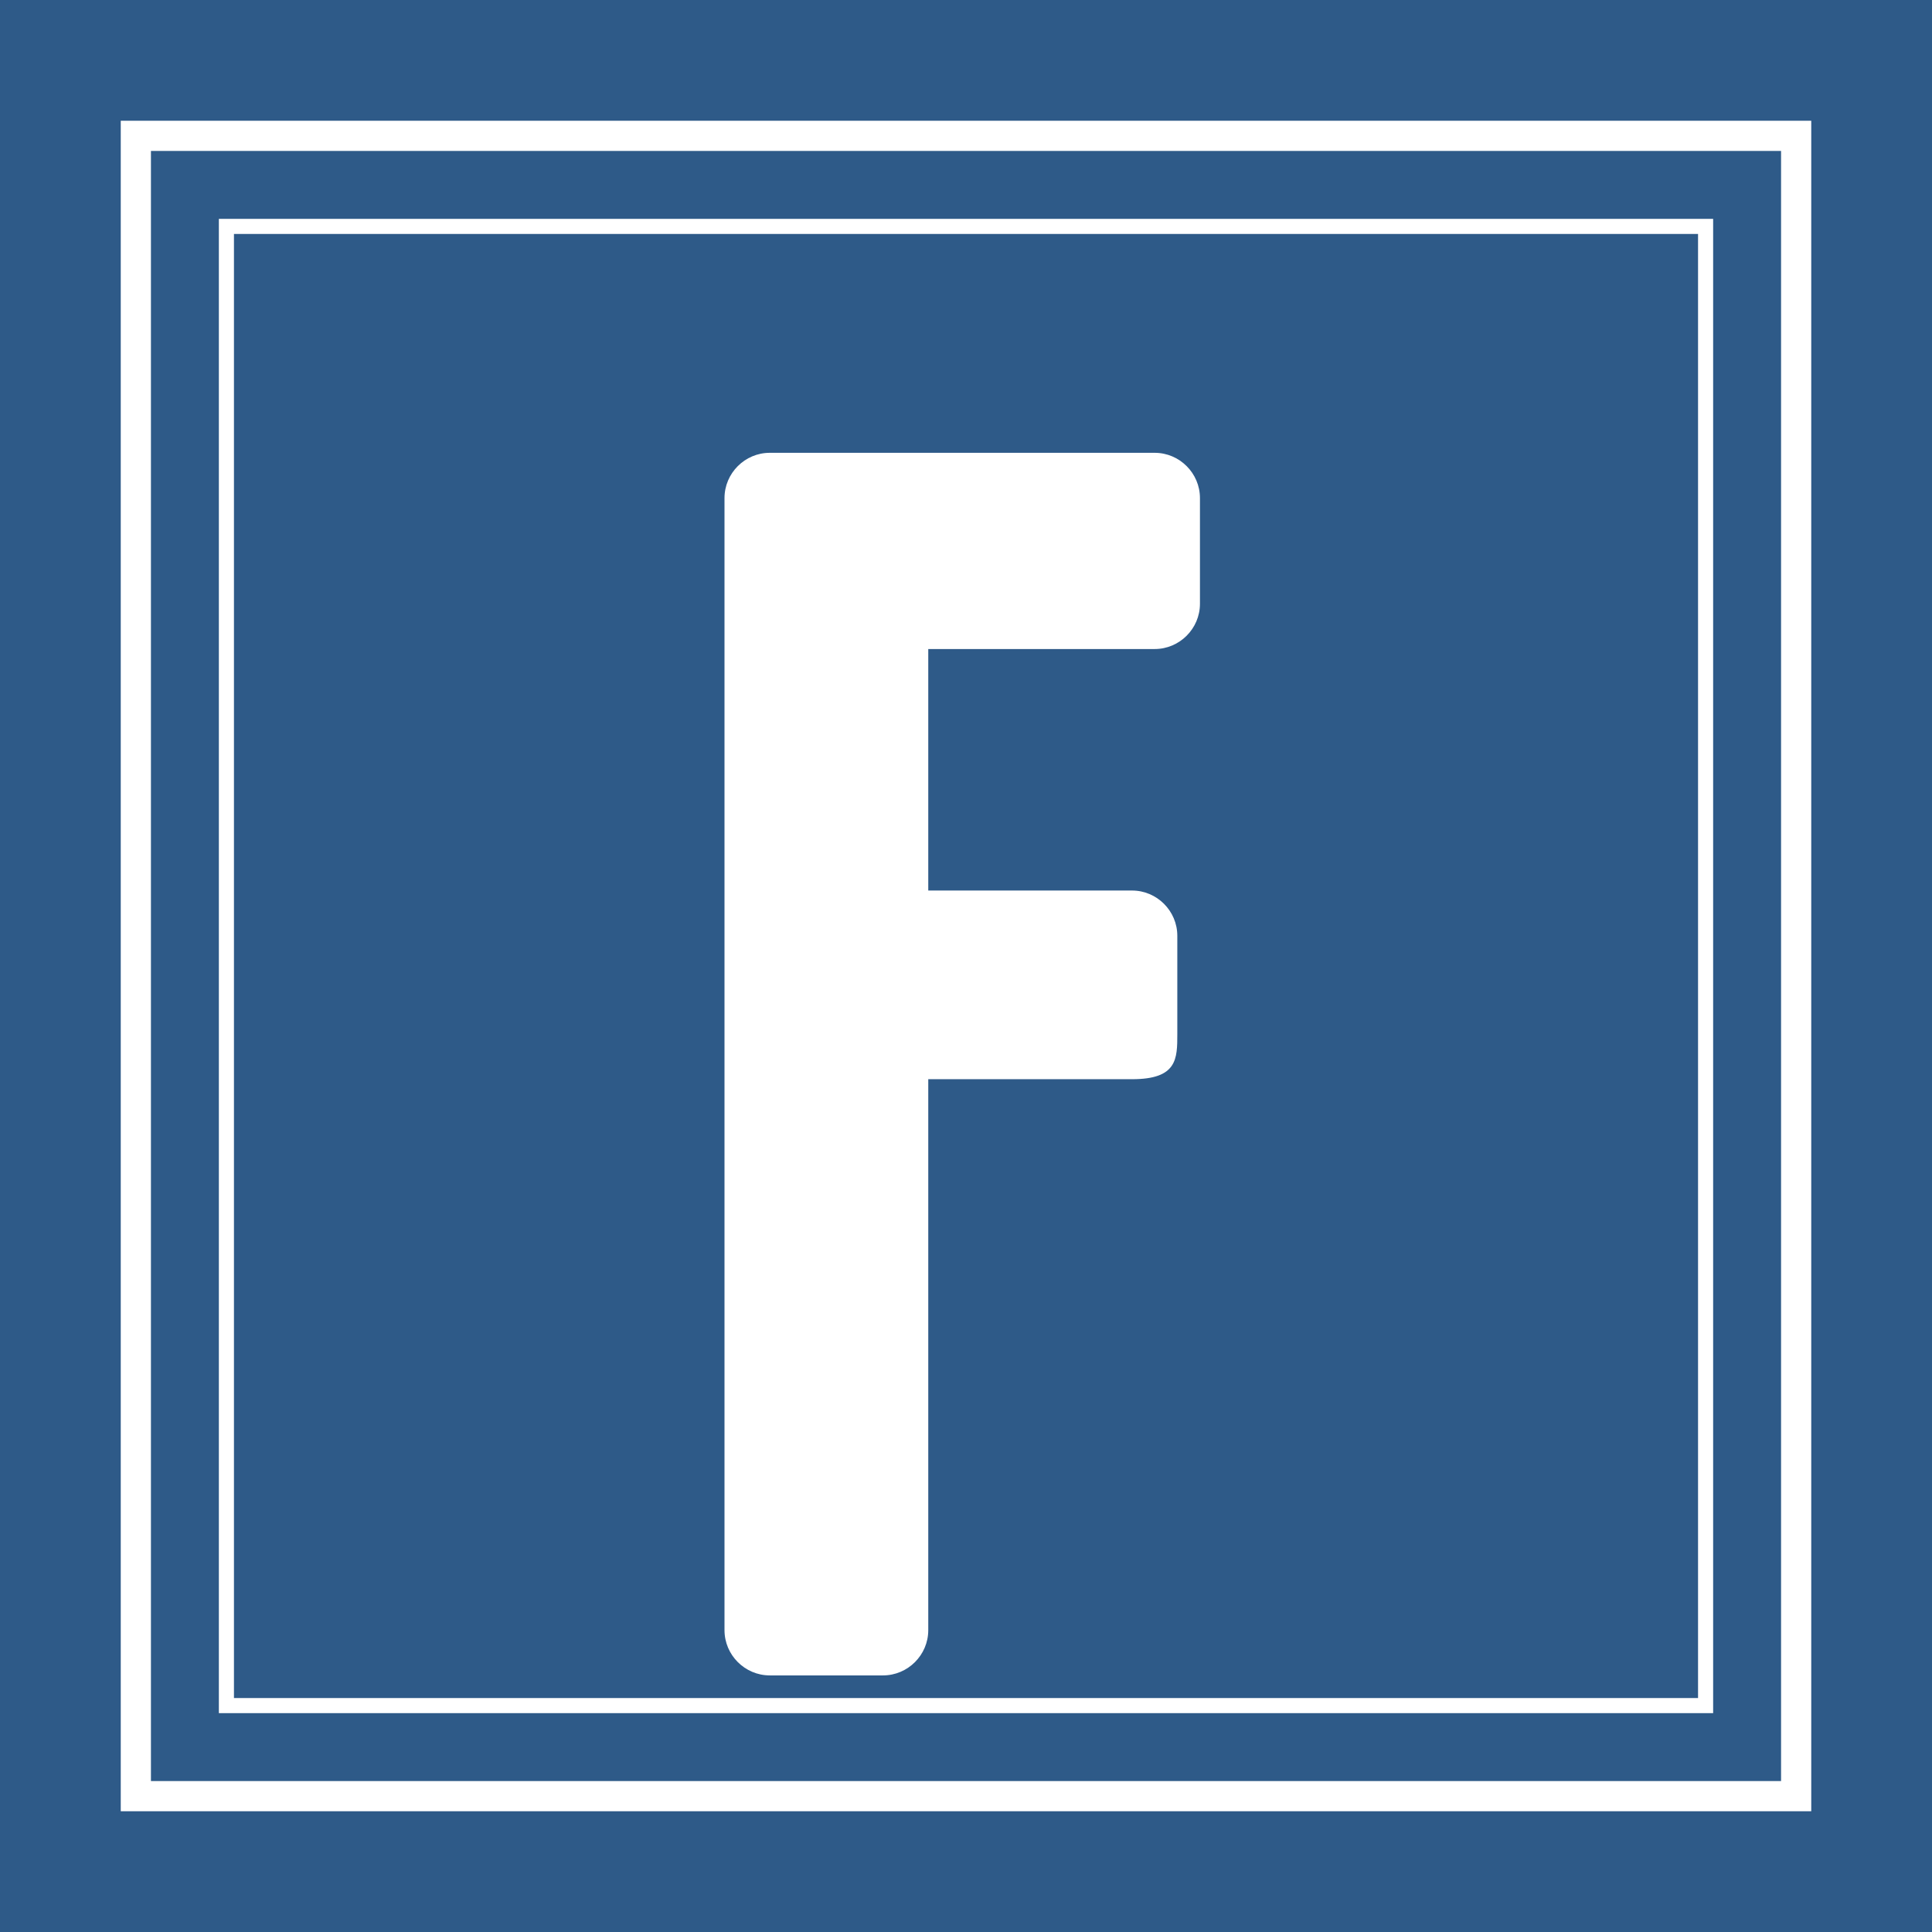 <svg width="512" height="512" viewBox="0 0 512 512" fill="none" xmlns="http://www.w3.org/2000/svg" role="img" aria-label="Flueckiger Law F monogram in double frame, steel-blue">
    <rect width="512" height="512" fill="#2E5A88"/>
    <!-- Outer frame -->
    <rect x="36" y="36" width="440" height="440" stroke="#FFFFFF" stroke-width="8" fill="none"/>
    <!-- Inner frame -->
    <rect x="60" y="60" width="392" height="392" stroke="#FFFFFF" stroke-width="4" fill="none"/>
    <!-- Monogram F -->
    <path fill="#FFFFFF" d="M206 120h100c6.6 0 12 5.4 12 12v28c0 6.6-5.4 12-12 12h-60v64h54c6.6 0 12 5.4 12 12v26c0 6.6 0 12-12 12h-54v146c0 6.6-5.4 12-12 12h-30c-6.6 0-12-5.4-12-12V132c0-6.6 5.4-12 12-12z"/>
</svg>